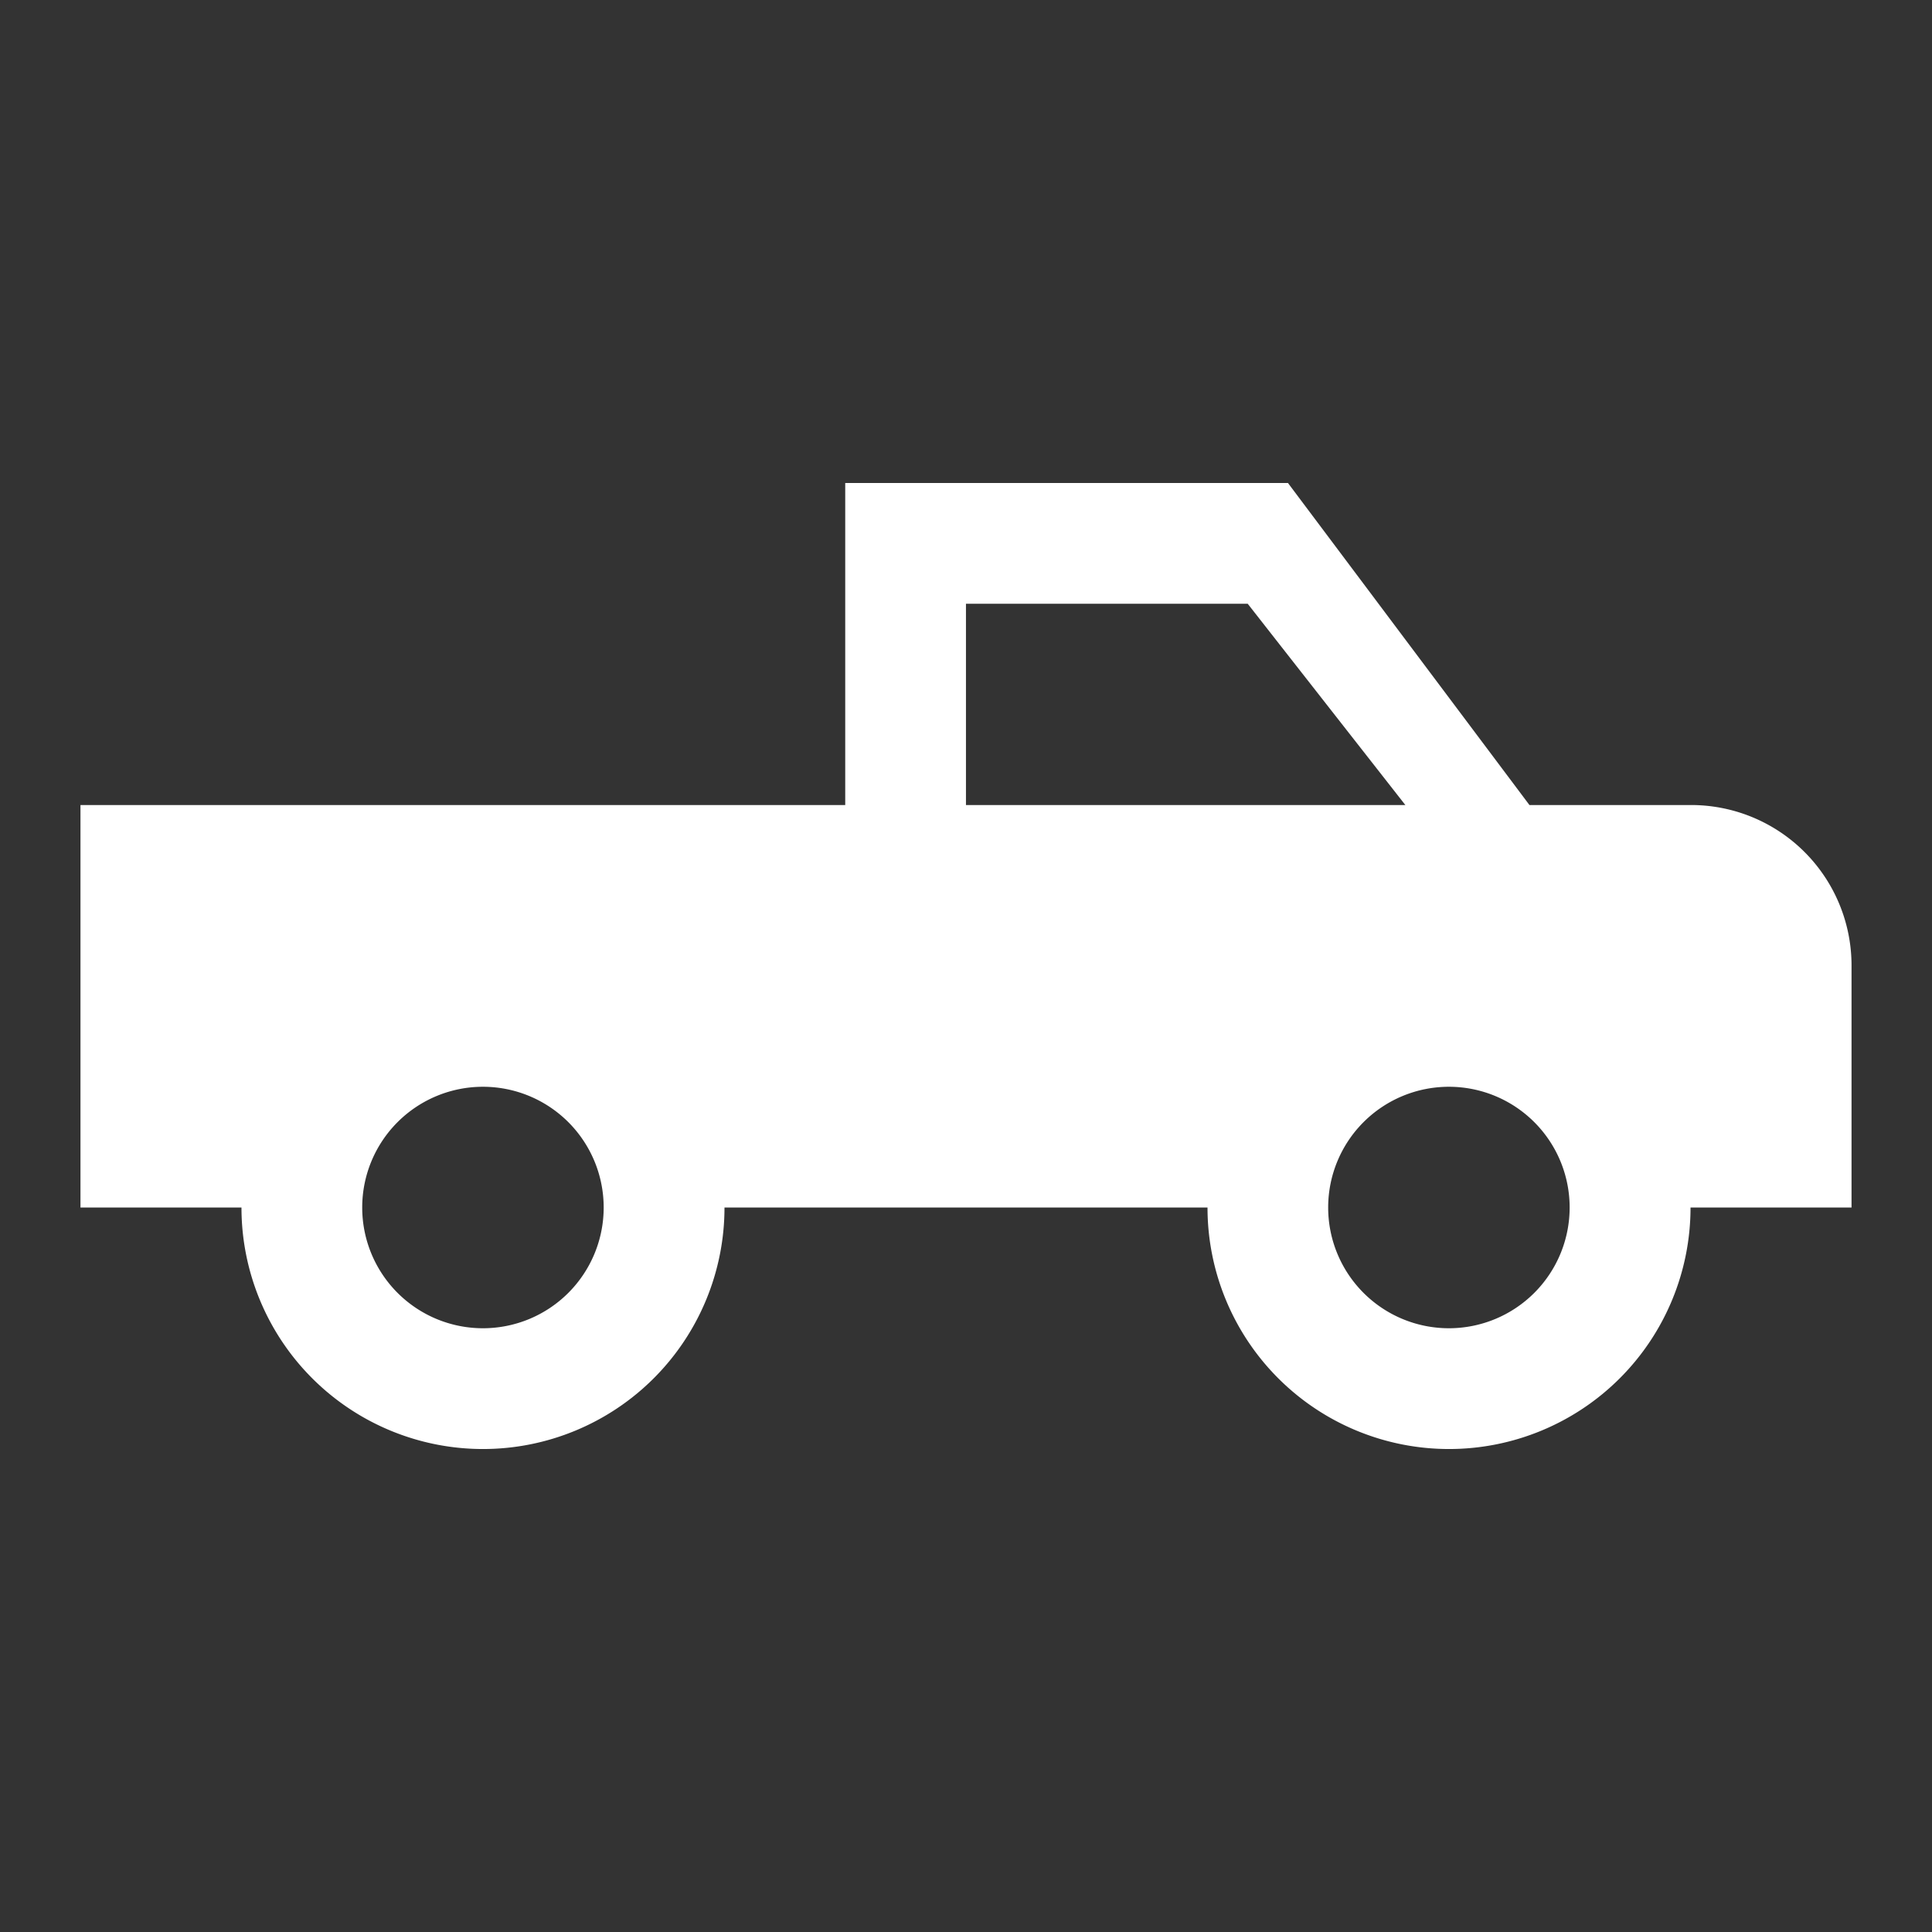 <?xml version="1.0" encoding="UTF-8"?> <svg xmlns="http://www.w3.org/2000/svg" id="MDI_car-pickup" data-name="MDI / car-pickup" width="26.963" height="26.963" viewBox="0 0 26.963 26.963"><rect x="0" y="0" width="26.963" height="26.963" fill="#333333" stroke="none"/><g id="Boundary" fill="#fff" stroke="rgba(0,0,0,0)" stroke-width="1" opacity="0"><rect width="26.963" height="26.963" stroke="none"></rect><rect x="0.5" y="0.5" width="25.963" height="25.963" fill="none"></rect></g><path id="Path_car-pickup" data-name="Path / car-pickup" d="M17.852,6H11.673v4.494H1v5.617H3.247a3.37,3.37,0,1,0,6.741,0h6.741a3.37,3.37,0,0,0,6.741,0h2.247v-3.37a2.239,2.239,0,0,0-2.247-2.247H21.222L17.852,6M13.358,7.685H17.29l2.2,2.809H13.358V7.685M6.617,14.426a1.685,1.685,0,1,1-1.685,1.685,1.685,1.685,0,0,1,1.685-1.685m13.481,0a1.685,1.685,0,1,1-1.685,1.685A1.685,1.685,0,0,1,20.1,14.426Z" transform="translate(0.123 0.741)" fill="#fff"></path></svg> 